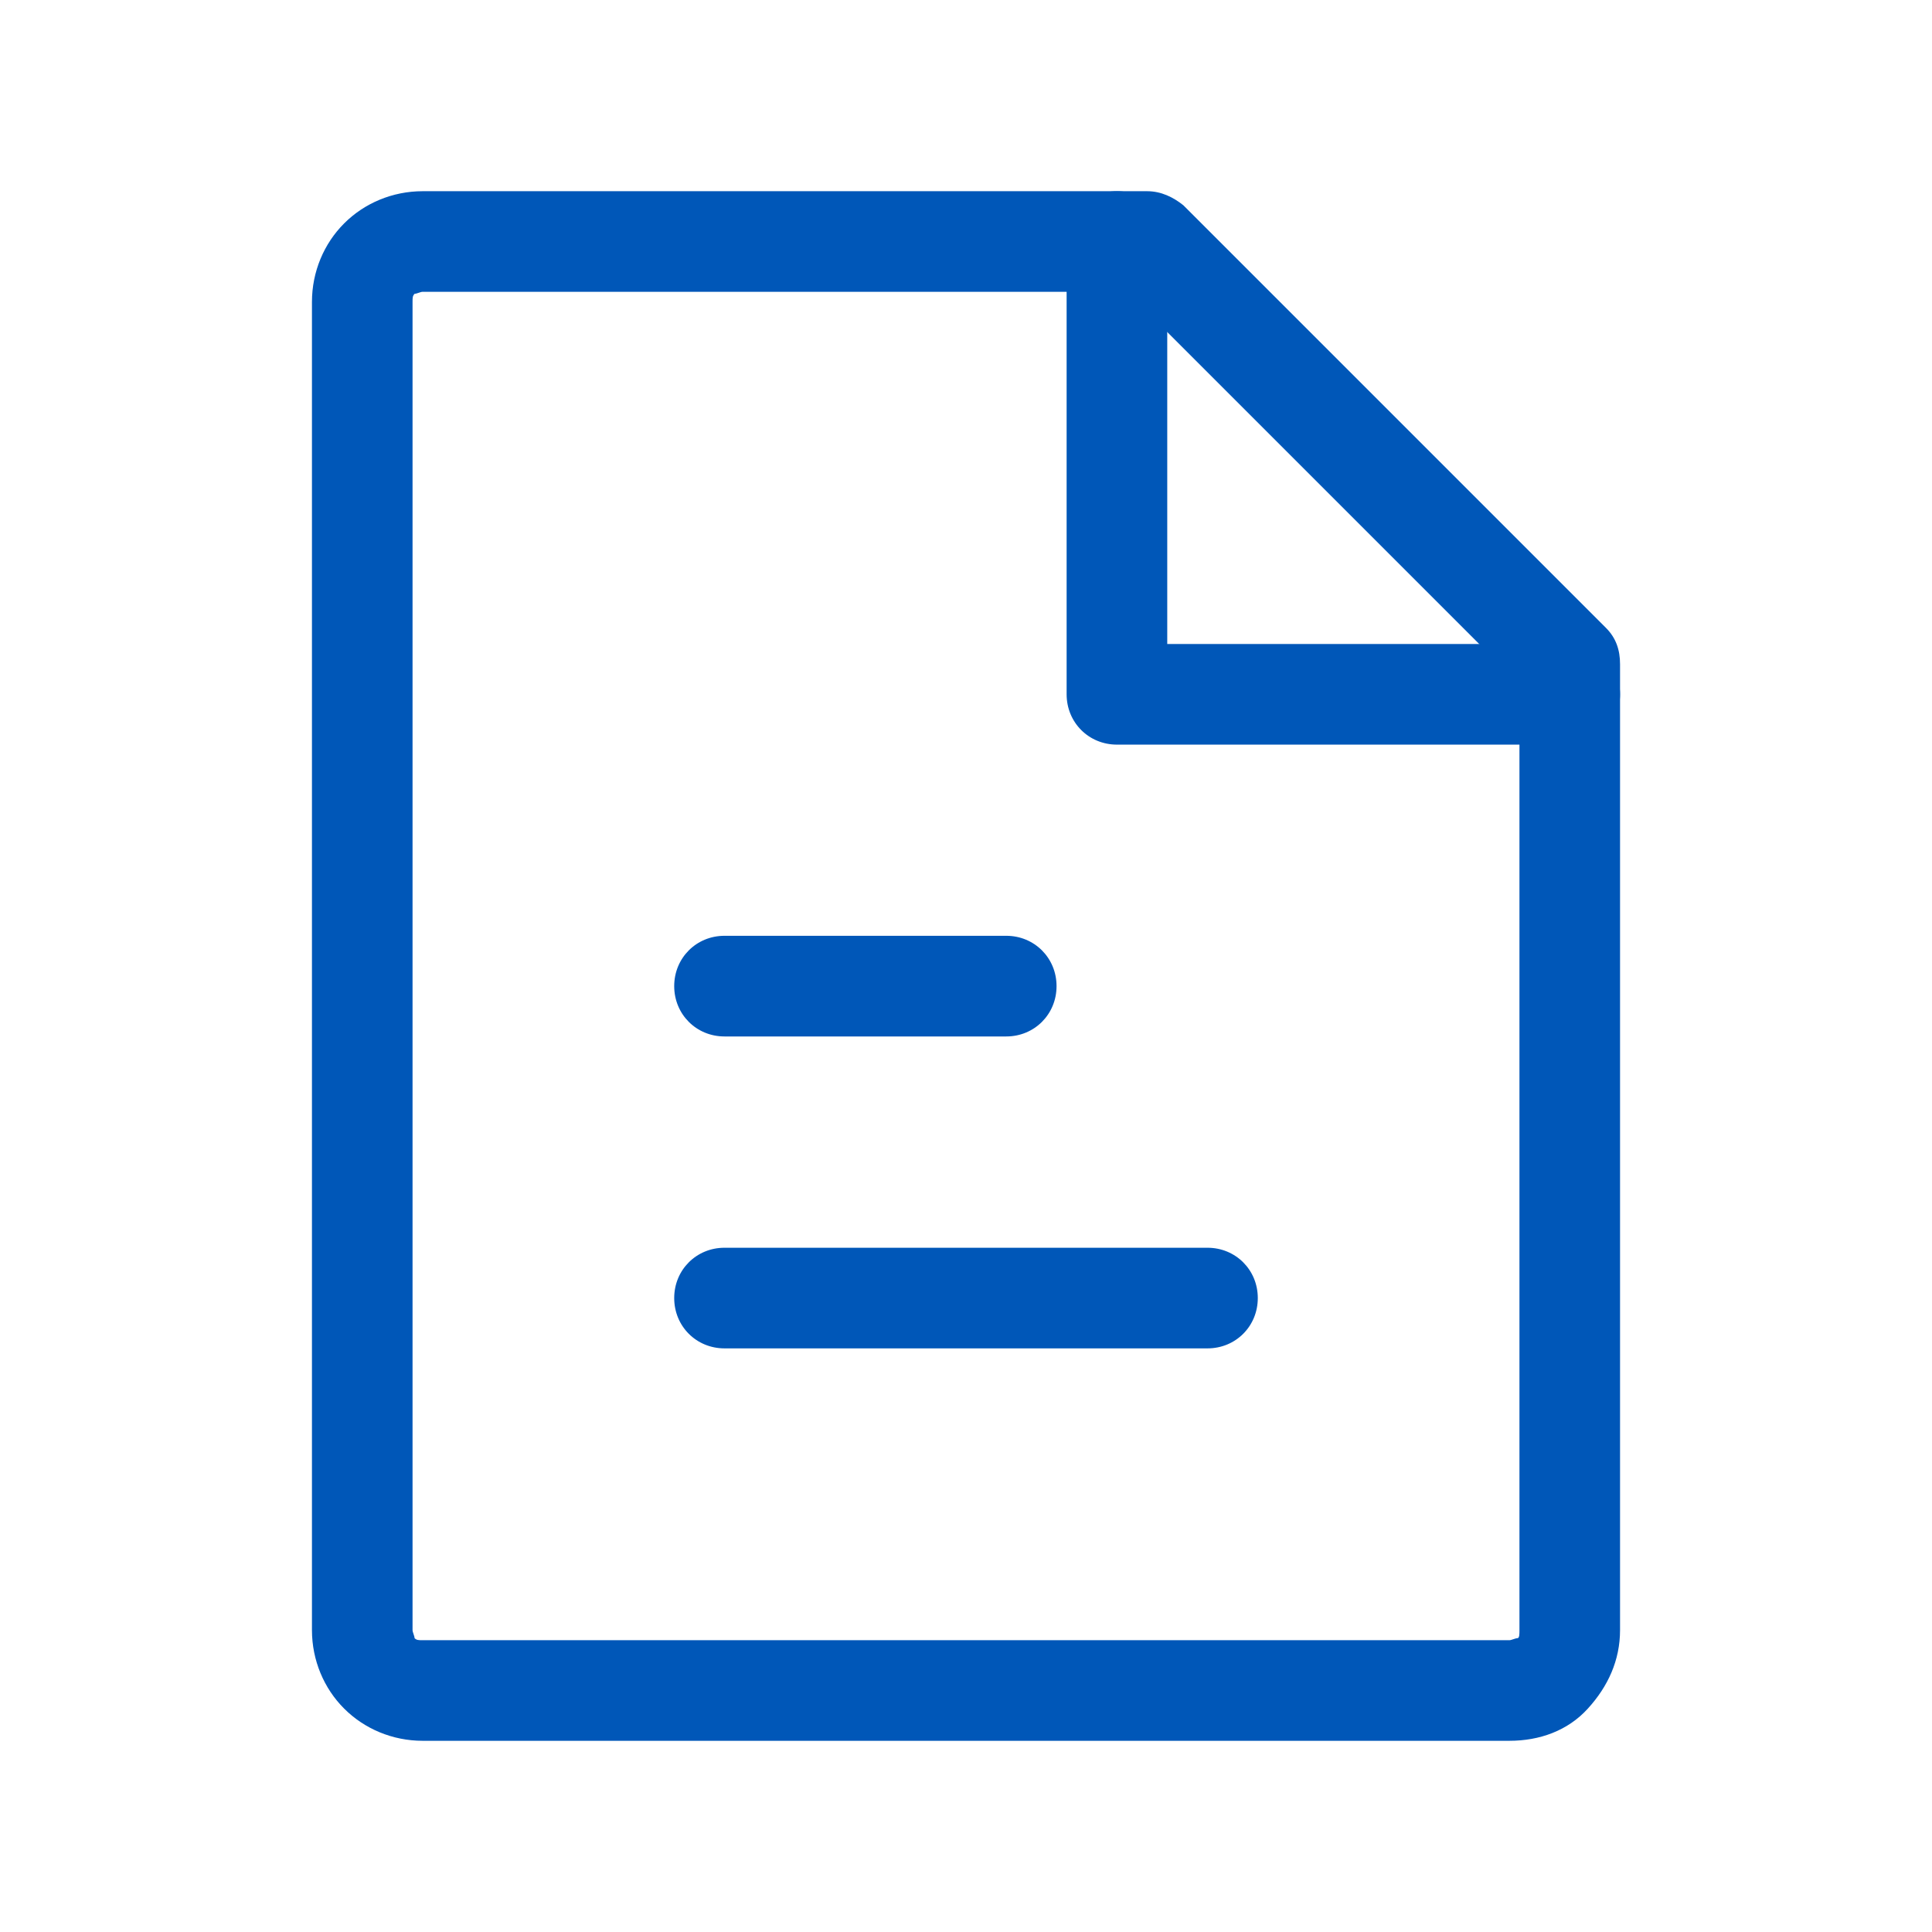 <svg width="60" height="60" viewBox="0 0 60 60" fill="none" xmlns="http://www.w3.org/2000/svg">
<path d="M46.875 54.062H13.125C12.188 54.062 11.312 53.688 10.688 53.062C10.062 52.438 9.688 51.562 9.688 50.625V9.375C9.688 8.438 10.062 7.562 10.688 6.938C11.312 6.312 12.188 5.938 13.125 5.938H35.625C36.062 5.938 36.438 6.125 36.75 6.375L49.875 19.5C50.188 19.812 50.312 20.188 50.312 20.625V50.625C50.312 51.562 49.938 52.375 49.312 53.062C48.688 53.75 47.812 54.062 46.875 54.062ZM13.125 9.062C13.062 9.062 12.938 9.125 12.875 9.125C12.812 9.188 12.812 9.25 12.812 9.375V50.625C12.812 50.688 12.875 50.812 12.875 50.875C12.938 50.938 13 50.938 13.125 50.938H46.875C46.938 50.938 47.062 50.875 47.125 50.875C47.188 50.875 47.188 50.75 47.188 50.625V21.25L35 9.062H13.125Z" fill="#0057B8"/>
<path d="M48.75 23.125H34.688C33.812 23.125 33.125 22.438 33.125 21.562V7.5C33.125 6.625 33.812 5.938 34.688 5.938C35.562 5.938 36.25 6.625 36.25 7.5V20H48.75C49.625 20 50.312 20.688 50.312 21.562C50.312 22.438 49.625 23.125 48.75 23.125Z" fill="#0057B8"/>
<path d="M31.25 32.188H22.5C21.625 32.188 20.938 31.5 20.938 30.625C20.938 29.75 21.625 29.062 22.5 29.062H31.25C32.125 29.062 32.812 29.75 32.812 30.625C32.812 31.5 32.125 32.188 31.25 32.188Z" fill="#0057B8"/>
<path d="M37.5 41.875H22.5C21.625 41.875 20.938 41.188 20.938 40.312C20.938 39.438 21.625 38.75 22.5 38.75H37.5C38.375 38.75 39.062 39.438 39.062 40.312C39.062 41.188 38.375 41.875 37.5 41.875Z" fill="#0057B8"/>
</svg>
